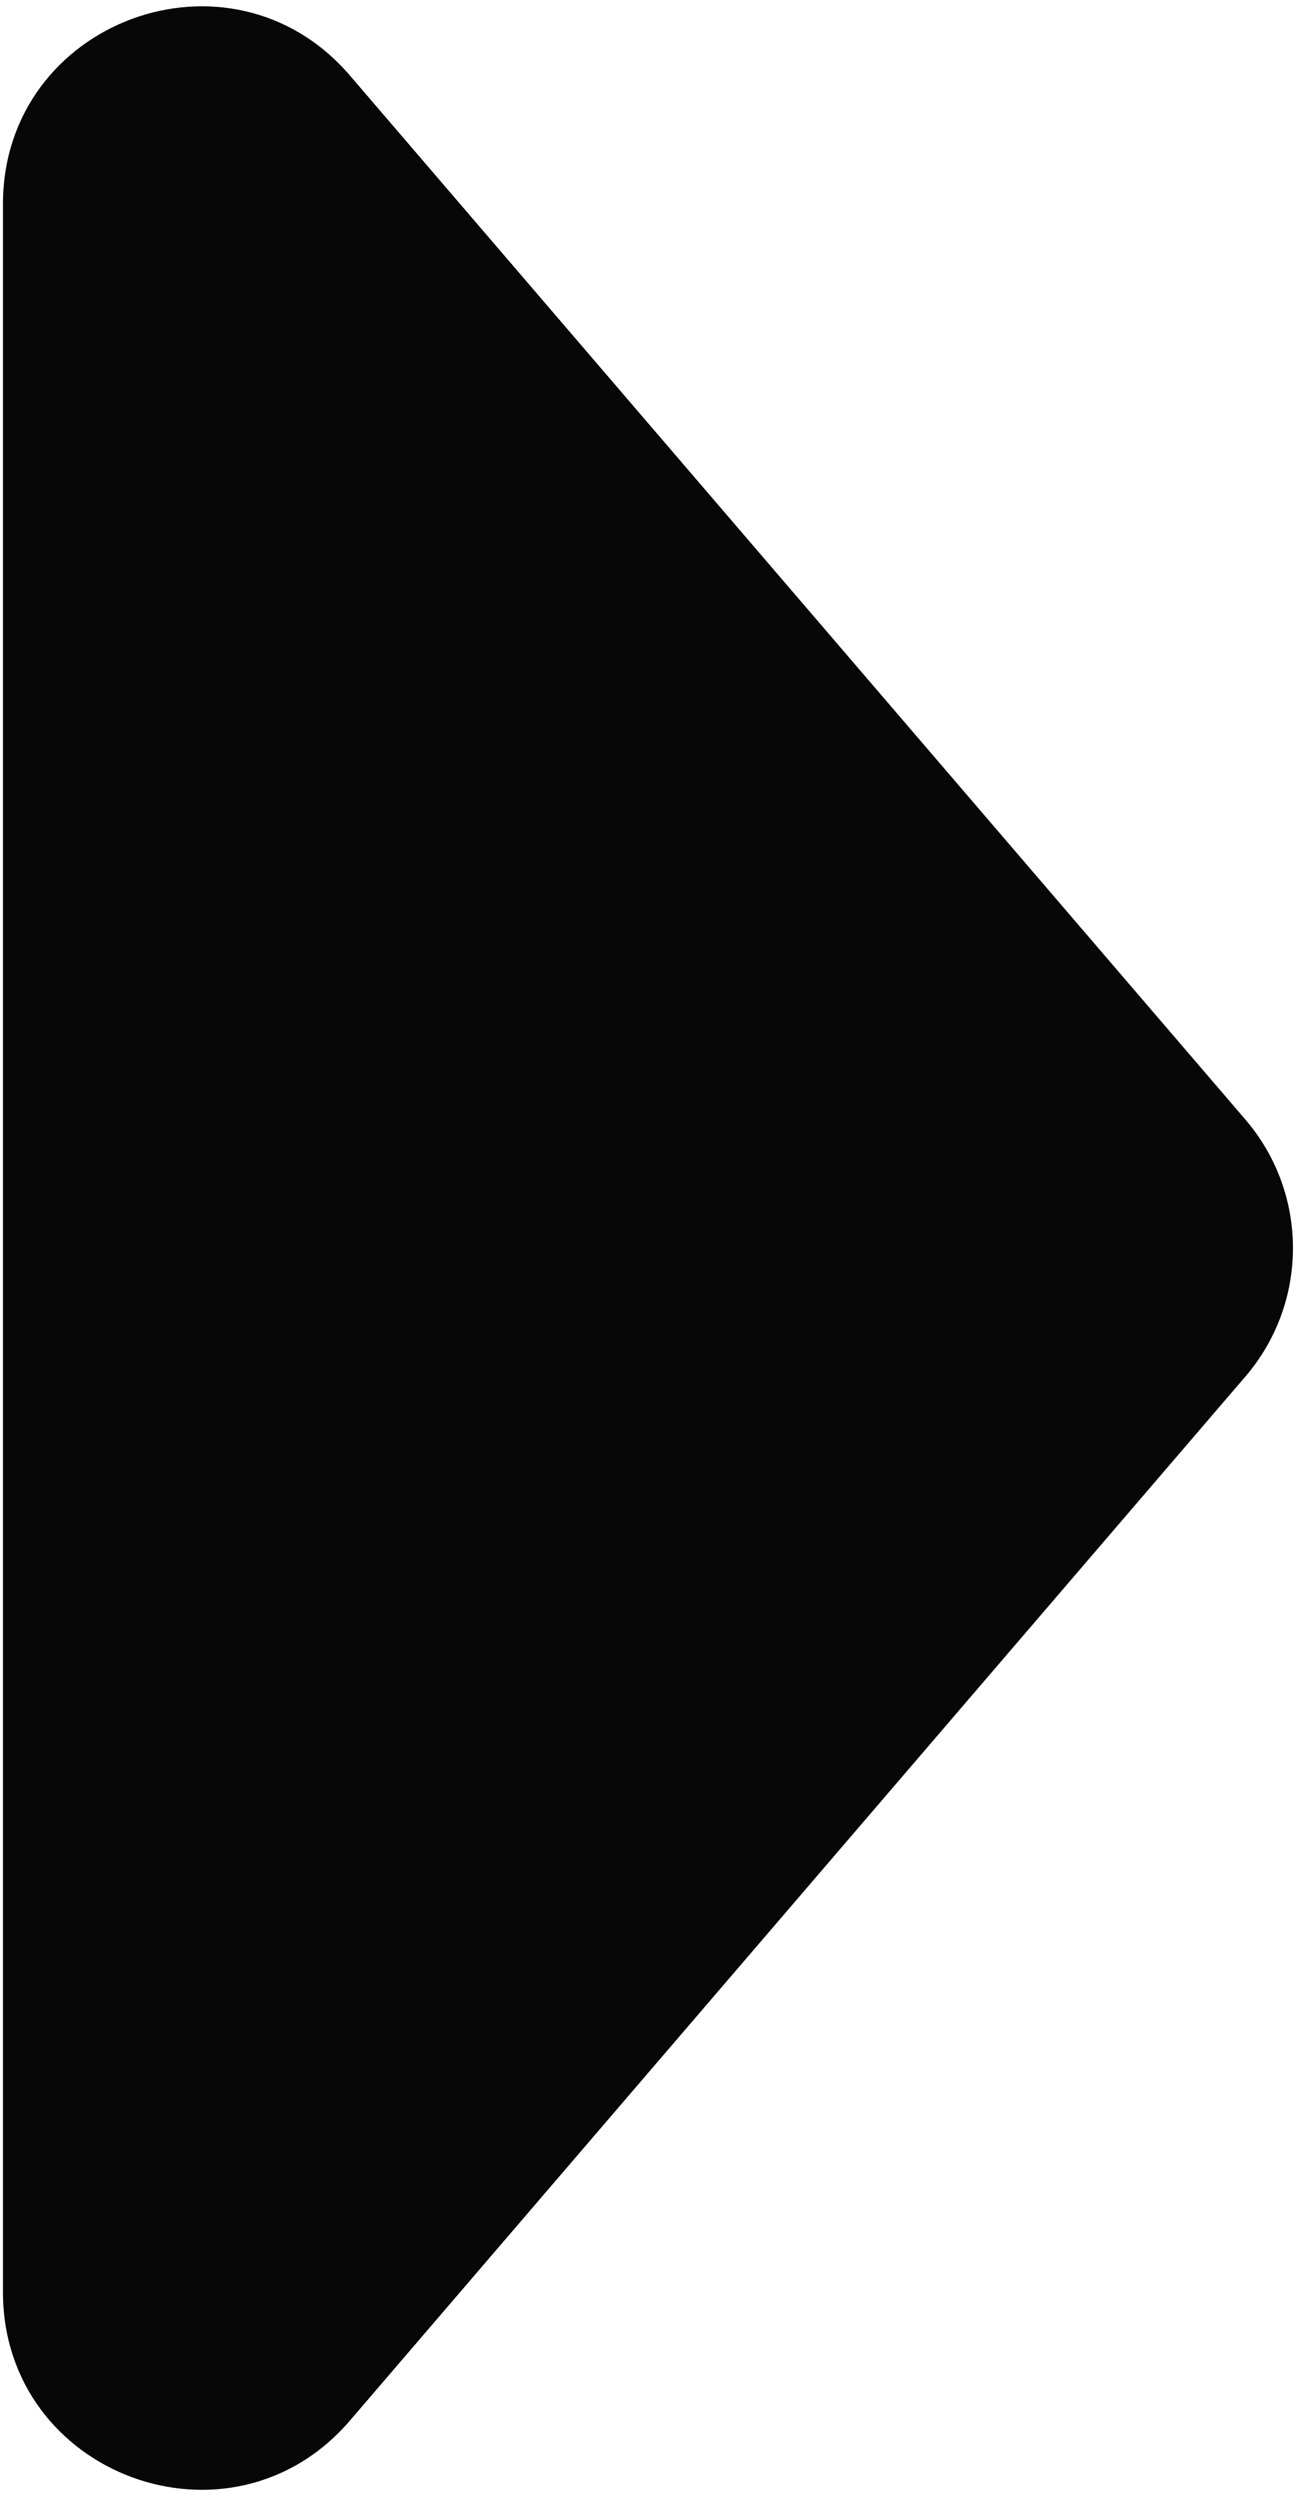 <svg width="20" height="38" viewBox="0 0 20 38" fill="none" xmlns="http://www.w3.org/2000/svg">
<path d="M18.941 17.017C19.906 18.141 19.906 19.8 18.941 20.924L5.322 36.793C3.509 38.906 0.045 37.624 0.045 34.839L0.045 3.102C0.045 0.318 3.509 -0.965 5.322 1.148L18.941 17.017Z" fill="#070707"/>
</svg>
